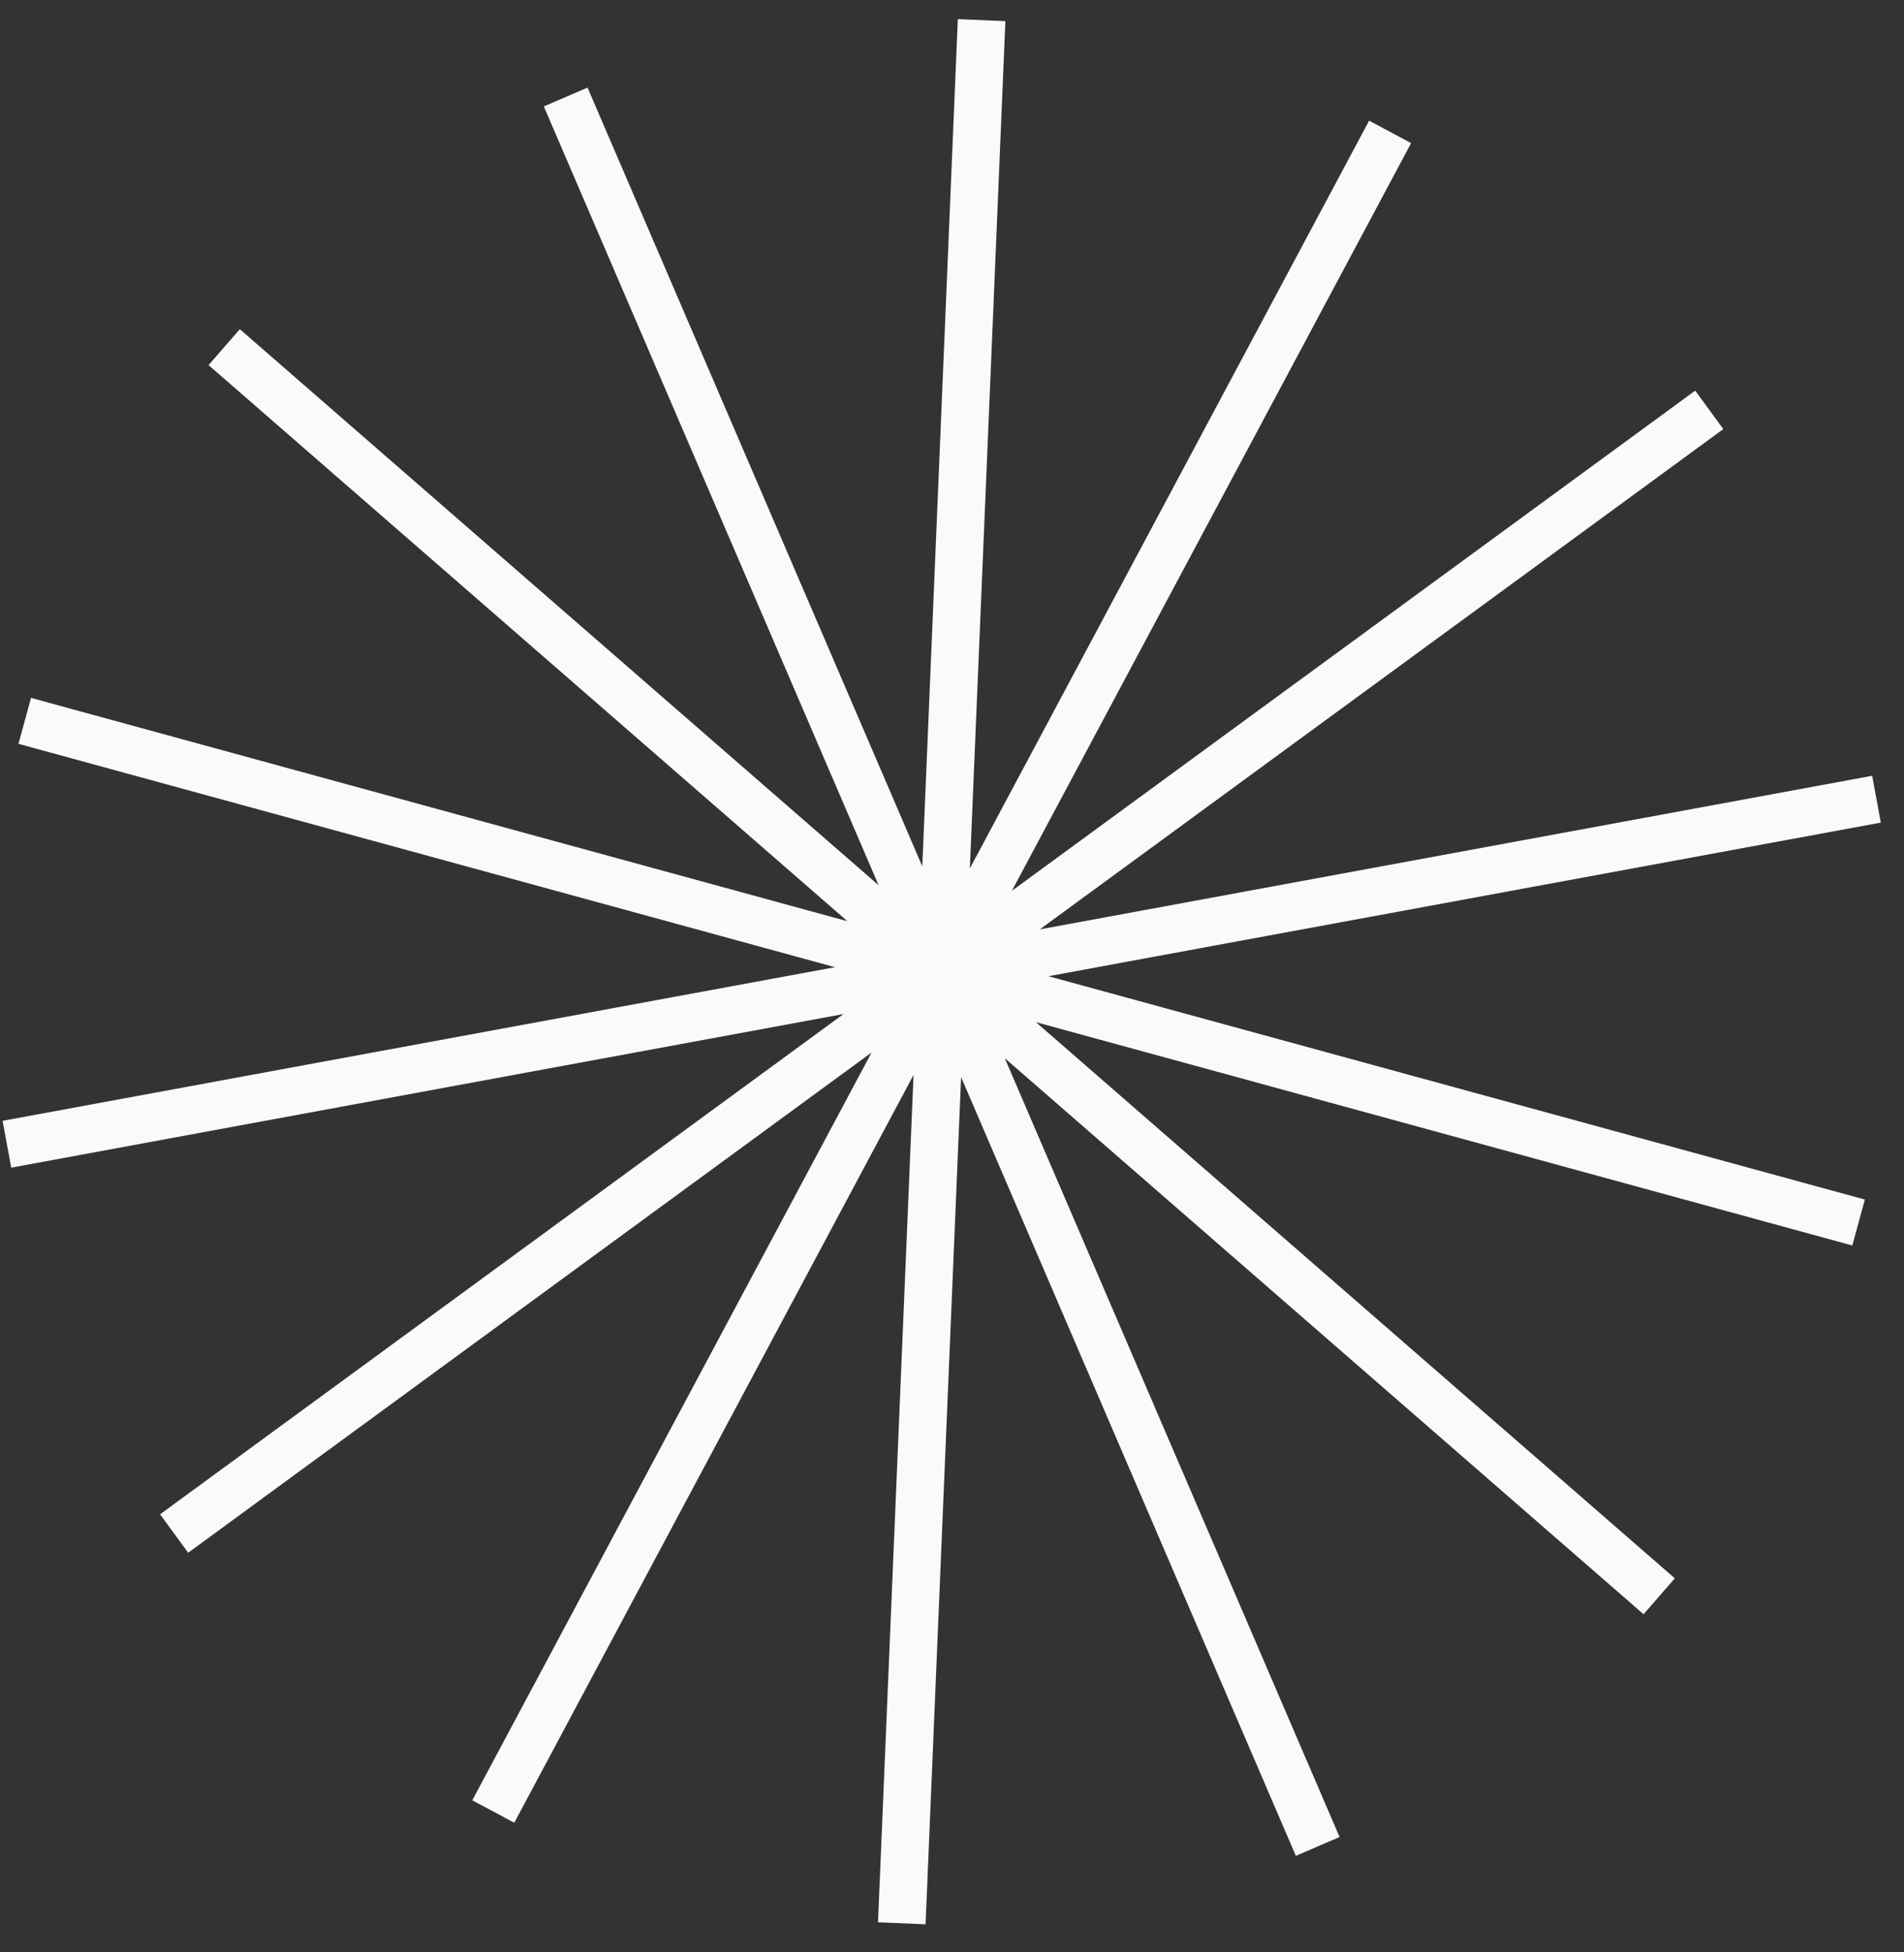 <?xml version="1.0" encoding="UTF-8"?> <svg xmlns="http://www.w3.org/2000/svg" width="40" height="41" viewBox="0 0 40 41" fill="none"><rect x="0" y="0" width="40" height="41" fill="#333333" stroke="none"/><path d="M20.622 0.423L18.945 40.389M11.884 2.037L27.683 38.775M4.71 7.29L34.857 33.522M0.52 15.138L39.046 25.673M0.145 24.029L39.422 16.783M3.658 32.204L35.909 8.607M10.363 38.042L29.204 2.77" stroke="#FAFAFA" stroke-miterlimit="10"></path></svg> 